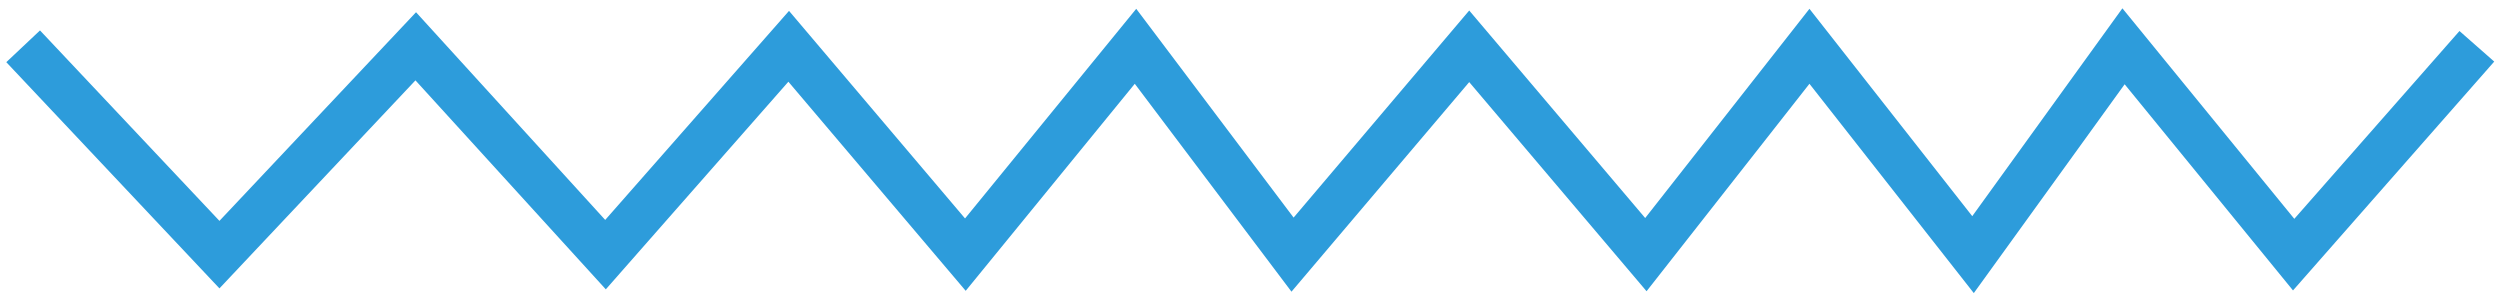 <svg width="108" height="13" viewBox="0 0 108 13" fill="none" xmlns="http://www.w3.org/2000/svg">
<g clip-path="url(#clip0_613_1257)">
<path d="M1 2L9.48 11L17.96 2L26.158 11L34.072 2L41.704 11L49.054 2L55.838 11L63.47 2L71.102 11L78.168 2L85.235 11L91.736 2L99.086 11L107 2" stroke="#2D9CDB" stroke-width="2"/>
</g>
<defs>
<clipPath id="clip0_613_1257">
<rect width="108" height="13" fill="white"/>
</clipPath>
</defs>
</svg>
